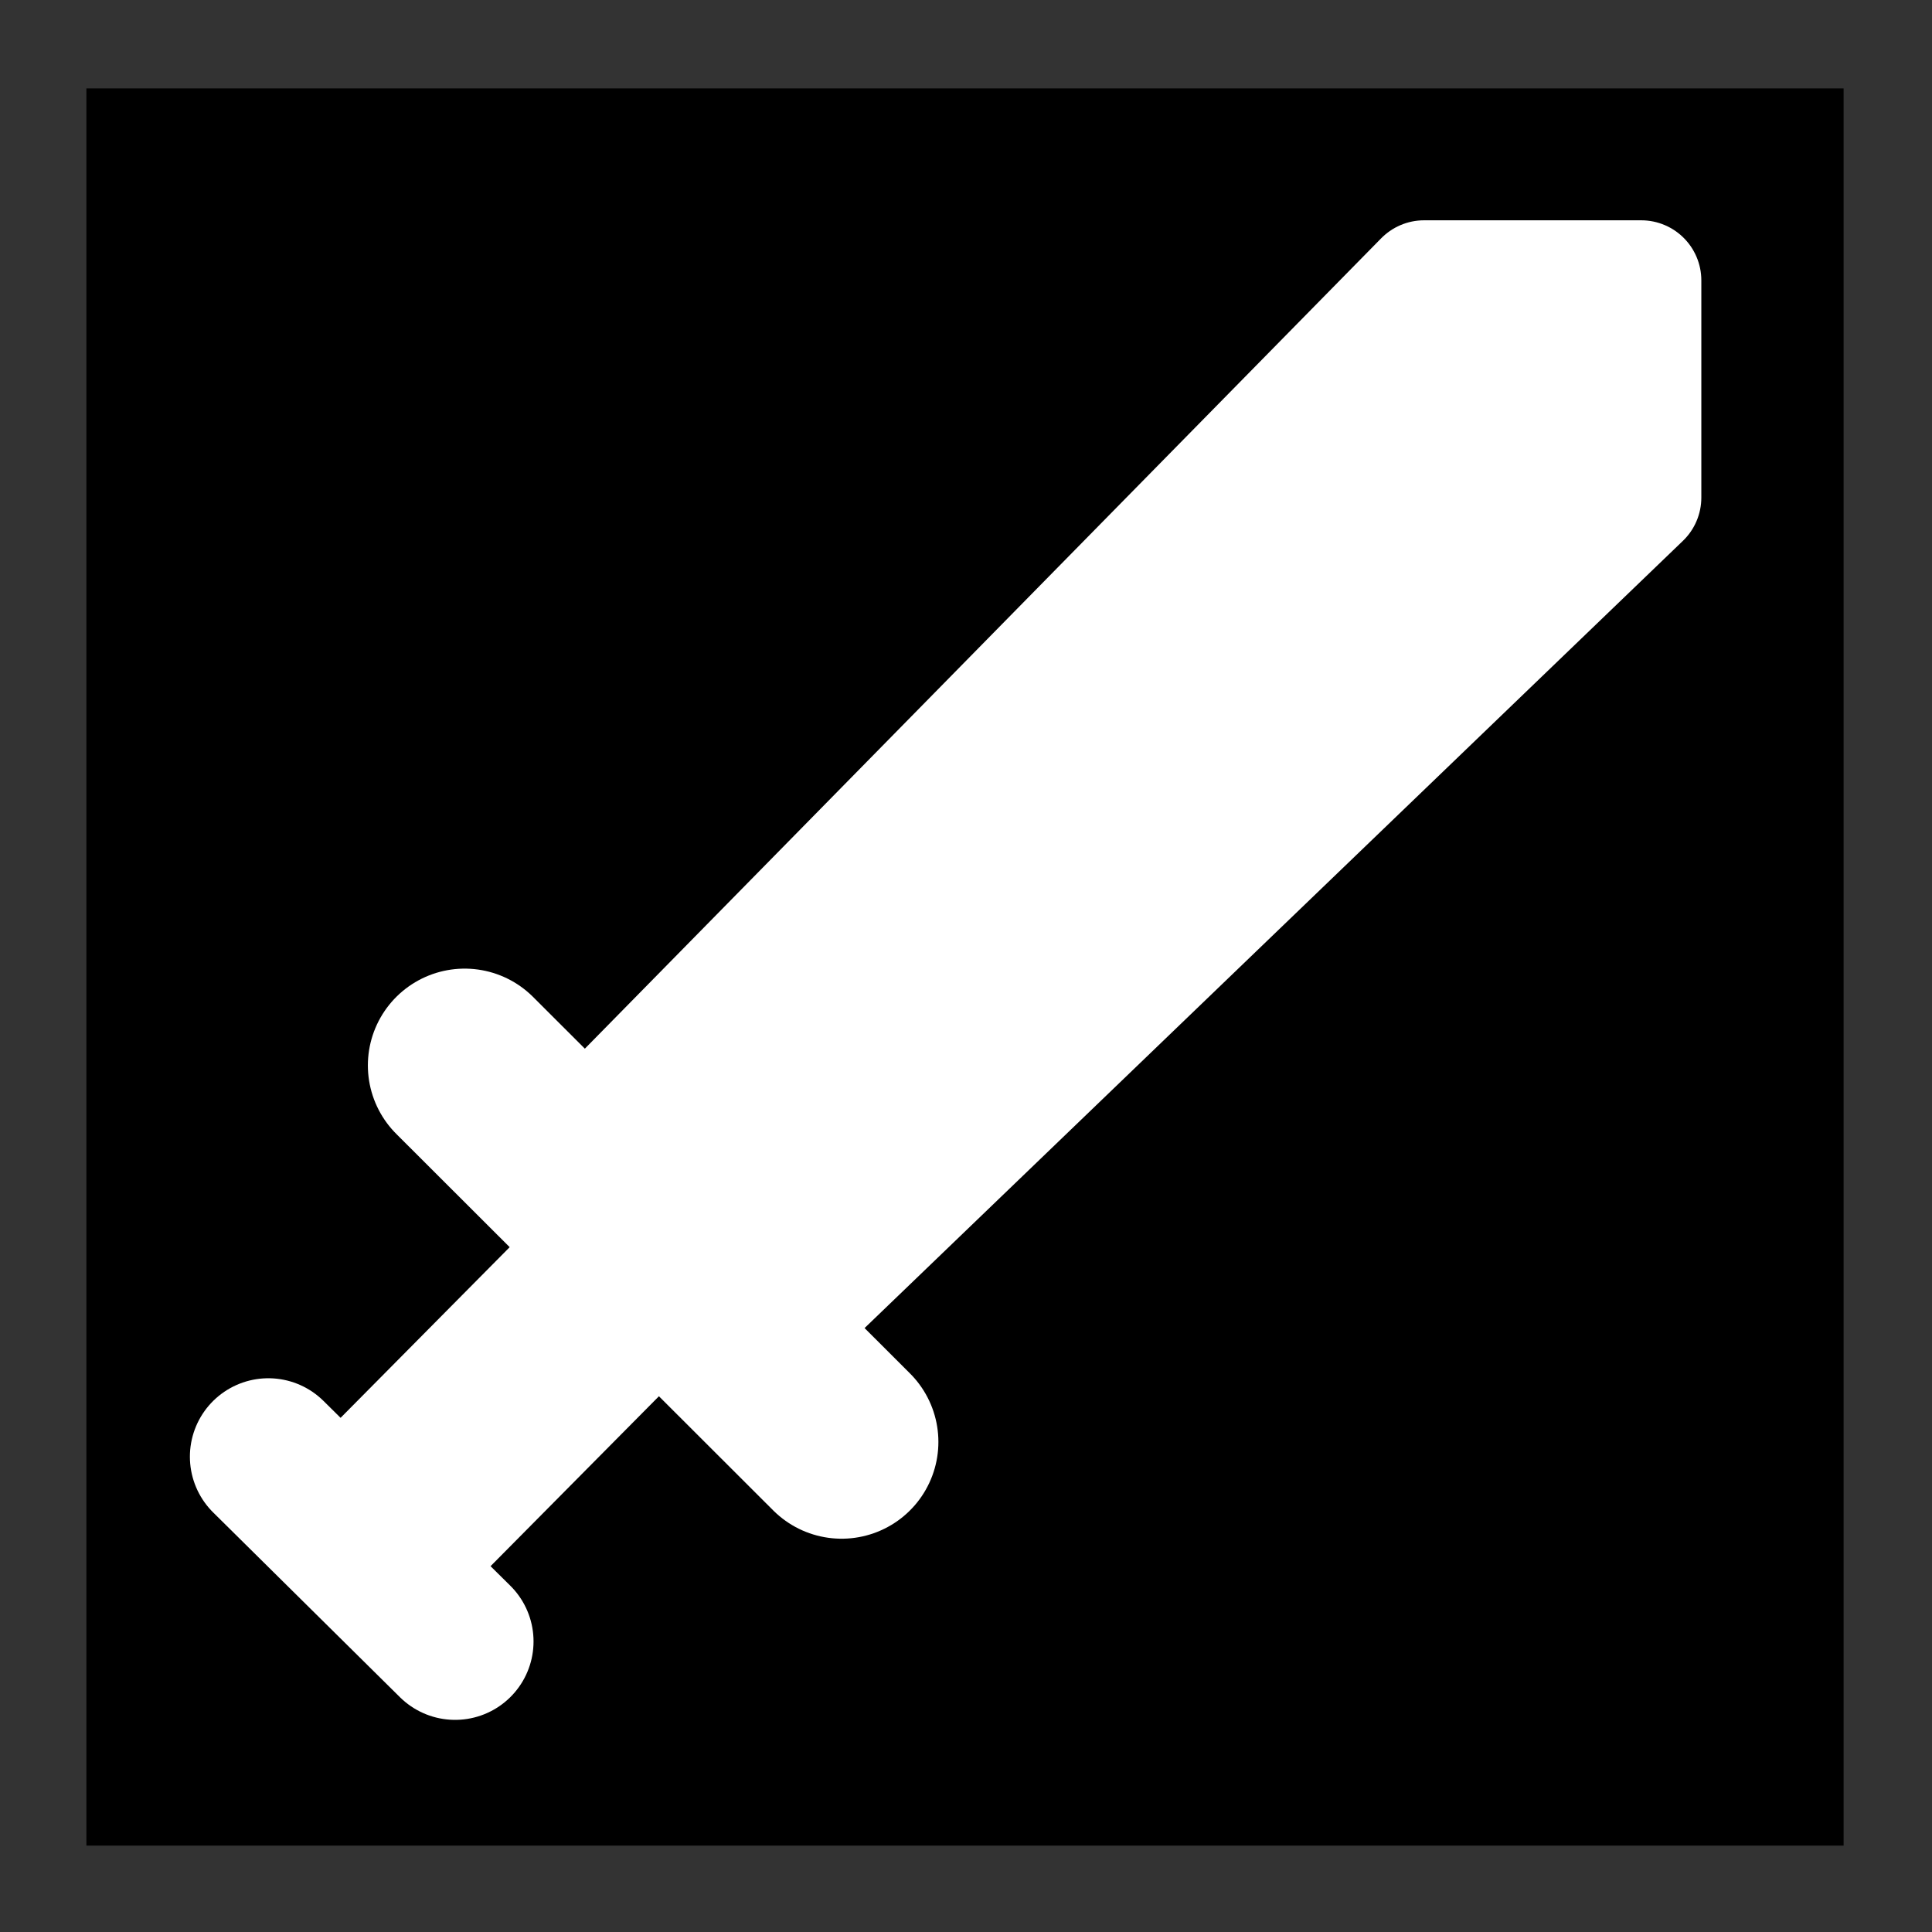 <?xml version="1.0" encoding="UTF-8" standalone="no"?>
<!-- Created with Inkscape (http://www.inkscape.org/) -->

<svg
   width="100mm"
   height="100mm"
   viewBox="0 0 100 100"
   version="1.1"
   id="svg1"
   sodipodi:docname="favicon.svg"
   inkscape:export-filename="favicon-swords-bw.svg"
   inkscape:export-xdpi="87.569519"
   inkscape:export-ydpi="87.569519"
   xml:space="preserve"
   xmlns:inkscape="http://www.inkscape.org/namespaces/inkscape"
   xmlns:sodipodi="http://sodipodi.sourceforge.net/DTD/sodipodi-0.dtd"
   xmlns="http://www.w3.org/2000/svg"
   xmlns:svg="http://www.w3.org/2000/svg"><rect x="0" y="0" width="100" height="100" fill="#333333" stroke="none"/><sodipodi:namedview
     id="namedview1"
     pagecolor="#ffffff"
     bordercolor="#000000"
     borderopacity="0"
     inkscape:showpageshadow="2"
     inkscape:pageopacity="0.0"
     inkscape:pagecheckerboard="false"
     inkscape:deskcolor="#d1d1d1"
     inkscape:document-units="mm" /><defs
     id="defs1"><linearGradient
       id="swatch168"
       inkscape:swatch="solid"><stop
         style="stop-color:#ffffff;stop-opacity:1;"
         offset="0"
         id="stop168" /></linearGradient><linearGradient
       id="swatch11"
       inkscape:swatch="solid"><stop
         style="stop-color:#000000;stop-opacity:1;"
         offset="0"
         id="stop11" /></linearGradient></defs><g
     inkscape:label="Layer 1"
     inkscape:groupmode="layer"
     id="layer1"><path
       d="m 4.309,33.299 c 0.5,0.171 0.5,0.171 0.5,0.171 z"
       fill="#188fe6"
       id="path36"
       style="stroke-width:0.169" /><path
       d="m 39.119,0.467 c 0.5,0.171 0.5,0.171 0.5,0.171 z"
       fill="#158ce1"
       id="path37"
       style="stroke-width:0.169" /><path
       d="m 94.917,61.856 c 0.333,0.171 0.333,0.171 0.333,0.171 z"
       fill="#1792ec"
       id="path84"
       style="stroke-width:0.169" /><path
       d="m 97.582,61.514 c 0.333,0.171 0.333,0.171 0.333,0.171 z"
       fill="#1a90e5"
       id="path88"
       style="stroke-width:0.169" /><path
       d="m 17.8,27.827 c 0.333,0.171 0.333,0.171 0.333,0.171 z"
       fill="#1892ea"
       id="path90"
       style="stroke-width:0.169" /><path
       d="m 36.621,1.835 c 0.333,0.171 0.333,0.171 0.333,0.171 z"
       fill="#168be0"
       id="path91"
       style="stroke-width:0.169" /><rect
       style="fill:#000000;fill-opacity:1;stroke:none;stroke-width:3;stroke-dasharray:none;stroke-opacity:0.96"
       id="rect1"
       width="90.953"
       height="90.953"
       x="4.472"
       y="4.576" /><path
       style="fill:none;fill-opacity:1;stroke:none;stroke-width:4;stroke-dasharray:none;stroke-opacity:1"
       id="path61"
       d="m 67.077,50.752 c -0.133,-0.103 -0.233,-0.242 -0.357,-0.355 -0.121,-0.11 -0.185,-0.143 -0.33,-0.239 -1.175,-0.716 -2.356,-1.421 -3.538,-2.123 -1.05,-0.648 -2.118,-1.269 -3.142,-1.959 -0.556,-0.375 -0.65,-0.458 -1.163,-0.849 -0.747,-0.585 -1.364,-1.307 -1.944,-2.052 -0.409,-0.527 -0.794,-1.072 -1.178,-1.617 -0.054,-0.079 -0.108,-0.158 -0.163,-0.236 -0.2,-0.282 -0.398,-0.563 -0.581,-0.858 -0.075,-0.121 -0.302,-0.511 -0.371,-0.629 -0.23,-0.403 -0.428,-0.823 -0.612,-1.249 -0.04,-0.041 -0.038,-0.113 -0.068,-0.159 -0.007,-0.011 -0.025,-0.013 -0.032,-0.025 -0.037,-0.059 -0.056,-0.128 -0.085,-0.191 -0.146,-0.307 -0.329,-0.594 -0.508,-0.882 -0.045,-0.092 -0.117,-0.172 -0.16,-0.264 -0.014,-0.029 -0.022,-0.061 -0.035,-0.09 -0.024,-0.079 -0.058,0.028 -0.088,0.032 -0.01,0.001 -0.005,-0.021 -0.011,-0.029 -0.005,-0.007 -0.013,-0.011 -0.019,-0.017 -0.05,-0.126 -0.128,-0.242 -0.153,-0.376 0,0 -3.623,-1.609 -3.623,-1.609 v 0 c 0.012,0.007 0.028,0.011 0.037,0.022 0.037,0.045 0.061,0.139 0.087,0.192 0.009,0.018 0.022,0.035 0.03,0.053 0.007,0.014 0.01,0.029 0.016,0.044 0.001,0.014 -2.03e-4,0.028 0.003,0.042 0.002,0.006 0.011,0.01 0.011,0.017 -0.001,0.023 -0.03,0.123 -0.008,0.151 0.006,0.008 0.02,-5.29e-4 0.031,-0.001 0.016,0.002 0.07,0.007 0.083,0.015 0.017,0.01 0.028,0.028 0.042,0.042 0.068,0.071 0.13,0.147 0.19,0.224 0.192,0.252 0.387,0.506 0.513,0.799 0.002,0.005 0.057,0.136 0.06,0.154 0.005,0.025 -0.003,0.051 0.005,0.075 0.005,0.015 0.125,0.18 0.113,0.188 0.292,0.424 0.549,0.87 0.787,1.327 0.38,0.697 -0.027,-0.044 0.353,0.631 0.057,0.102 0.108,0.208 0.17,0.307 0.058,0.095 0.127,0.184 0.188,0.277 0.455,0.7 -0.099,-0.121 0.337,0.52 0.4,0.561 0.821,1.108 1.233,1.66 0.637,0.809 1.326,1.584 2.132,2.231 0.573,0.427 0.661,0.503 1.272,0.916 1.032,0.698 2.119,1.311 3.169,1.981 1.019,0.635 2.055,1.243 3.047,1.92 0.054,0.035 0.108,0.071 0.162,0.105 0.034,0.021 0.198,0.113 0.236,0.142 0.08,0.062 0.154,0.145 0.209,0.23 z" /><path
       style="fill:none;fill-opacity:1;stroke:none;stroke-width:4;stroke-dasharray:none;stroke-opacity:1"
       id="path62"
       d="m 49.8,34.742 c 0.036,0.059 0.067,0.122 0.108,0.178 0.27,0.363 0.63,0.689 0.969,0.982 0.416,0.36 0.771,0.629 1.206,0.971 1.436,1.08 2.913,2.105 4.405,3.106 1.519,0.986 2.92,2.135 4.311,3.289 0.618,0.509 1.225,1.033 1.809,1.579 0.291,0.272 0.566,0.537 0.83,0.835 0.108,0.122 0.207,0.251 0.31,0.376 0.277,0.348 0.501,0.732 0.692,1.134 0.159,0.336 0.154,0.37 0.303,0.706 0.058,0.131 0.121,0.26 0.182,0.391 0.31,0.657 0.62,1.314 0.913,1.979 0.064,0.155 0.134,0.306 0.204,0.458 0,0 3.598,1.595 3.598,1.595 v 0 c -0.117,-0.159 -0.225,-0.325 -0.335,-0.489 -0.064,-0.111 -0.25,-0.431 -0.305,-0.53 -0.264,-0.483 -0.493,-0.983 -0.727,-1.481 -0.347,-0.81 -0.677,-1.637 -1.204,-2.352 -0.298,-0.355 -0.434,-0.533 -0.773,-0.864 -0.164,-0.16 -0.337,-0.31 -0.509,-0.463 -0.612,-0.545 -1.239,-1.074 -1.858,-1.61 -0.208,-0.176 -0.413,-0.356 -0.624,-0.529 C 62.603,43.425 61.871,42.877 61.142,42.33 60.874,42.129 60.608,41.925 60.337,41.729 60.074,41.54 59.804,41.361 59.538,41.177 58.103,40.172 56.633,39.217 55.249,38.143 54.763,37.752 54.261,37.369 53.829,36.916 53.669,36.749 53.536,36.558 53.388,36.381 Z" /><path
       style="fill:none;fill-opacity:1;stroke:none;stroke-width:4;stroke-dasharray:none;stroke-opacity:1"
       id="path63"
       d="m 79.813,43.638 c -0.032,0.066 -0.055,0.138 -0.096,0.199 -0.319,0.474 -0.902,0.843 -1.398,1.1 -0.189,0.098 -0.384,0.183 -0.577,0.274 -0.925,0.377 -1.822,0.557 -2.819,0.578 -0.595,0.013 -0.766,-0.017 -1.342,-0.067 -0.177,-0.024 -0.353,-0.048 -0.53,-0.072 0,0 2.91,2.152 2.91,2.152 v 0 c 0.157,0.004 0.314,0.008 0.471,0.012 0.681,-5.3e-4 1.363,-0.012 2.041,-0.1 0.258,-0.034 0.515,-0.075 0.768,-0.132 0.512,-0.114 0.909,-0.267 1.403,-0.437 0.222,-0.086 0.45,-0.16 0.667,-0.258 0.178,-0.08 0.346,-0.18 0.515,-0.277 0.161,-0.091 0.321,-0.184 0.474,-0.287 0.327,-0.218 0.625,-0.481 0.908,-0.752 z" /><path
       style="fill:none;fill-opacity:1;stroke:none;stroke-width:4;stroke-dasharray:none;stroke-opacity:1"
       id="path64"
       d="m 78.97,39.855 c -0.169,0.292 -0.422,0.513 -0.687,0.715 -0.413,0.262 -0.891,0.349 -1.369,0.391 0,0 3.159,2.215 3.159,2.215 v 0 c 0.501,-0.129 0.998,-0.28 1.435,-0.566 0.299,-0.22 0.584,-0.456 0.853,-0.713 z" /><path
       style="fill:none;fill-opacity:1;stroke:none;stroke-width:4;stroke-dasharray:none;stroke-opacity:1"
       id="path65"
       d="m 95.716,96.5 c 0.055,0.515 -0.298,0.899 -0.612,1.265 -0.294,0.348 -0.618,0.667 -0.949,0.979 0,0 3.321,2.024 3.321,2.024 v 0 c 0.295,-0.348 0.596,-0.691 0.907,-1.024 0.232,-0.265 0.544,-0.579 0.714,-0.888 0.091,-0.165 0.102,-0.377 0.146,-0.557 z" /><path
       style="fill:none;fill-opacity:1;stroke:none;stroke-width:4;stroke-dasharray:none;stroke-opacity:1"
       id="path66"
       d="m 98.038,94.754 c -0.132,0.039 -0.263,0.084 -0.396,0.118 -0.347,0.089 -1.413,0.319 -1.671,0.372 -1.339,0.275 -2.684,0.51 -4.033,0.734 -2.67,0.442 -5.359,0.749 -8.057,0.957 0,0 2.914,2.069 2.914,2.069 v 0 c 2.626,-0.379 5.261,-0.687 7.882,-1.101 1.397,-0.207 2.79,-0.441 4.19,-0.627 0.318,-0.042 1.476,-0.183 1.886,-0.214 0.163,-0.012 0.327,-0.011 0.49,-0.017 z" /><path
       style="fill:none;fill-opacity:1;stroke:none;stroke-width:4;stroke-dasharray:none;stroke-opacity:1"
       id="path67"
       d="m 85.784,100.065 c 1.005,-0.475 2.057,-0.841 3.114,-1.18 0.805,-0.22 1.621,-0.485 2.464,-0.484 0.161,-0.029 0.248,0.077 0.378,0.134 0.038,0.016 0.078,0.024 0.117,0.036 1.285,0.411 -0.082,-0.023 -3.356,-1.91 -0.011,-0.006 0.024,-0.021 0.035,-0.015 0.082,0.043 -0.052,0.054 0.055,0.035 0,0 3.673,1.544 3.673,1.544 v 0 c -0.003,-0.02 -0.006,-0.04 -0.009,-0.06 -0.011,0.001 -0.027,0.012 -0.034,0.004 -0.012,-0.015 0.008,-0.048 -0.008,-0.058 -3.278,-1.91 -2.195,-1.572 -3.498,-1.975 -0.188,-0.06 -0.342,-0.047 -0.537,-0.005 -0.797,0.149 -1.56,0.439 -2.33,0.685 -1.094,0.383 -2.196,0.755 -3.326,1.021 z" /><path
       style="fill:none;fill-opacity:1;stroke:none;stroke-width:4;stroke-dasharray:none;stroke-opacity:1"
       id="path68"
       d="m 88.89,96.935 c -0.22,0.033 -0.437,-0.01 -0.655,-0.03 -0.029,-0.003 -0.37,-0.019 -0.391,-0.02 -0.213,-0.012 -0.425,-0.024 -0.638,-0.036 0,0 3.187,2.333 3.187,2.333 v 0 c 0.2,0.003 0.401,0.009 0.601,0.023 0.366,0.03 0.732,0.056 1.1,0.057 z" /><path
       style="fill:none;fill-opacity:1;stroke:none;stroke-width:4;stroke-dasharray:none;stroke-opacity:1"
       id="path69"
       d="m 75.493,98.047 c -0.736,0.127 -1.482,0.165 -2.225,0.226 -0.812,0.075 -1.622,0.146 -2.437,0.182 -0.899,0.029 -1.801,0.07 -2.7,0.003 -0.189,-0.014 -0.377,-0.038 -0.566,-0.056 -0.72,-0.088 -1.432,-0.232 -2.143,-0.377 -0.053,-0.05 -0.147,-0.005 -0.206,-0.044 -0.151,-0.101 0.073,-0.015 -0.054,-0.09 -0.025,-0.015 -0.057,-0.011 -0.086,-0.018 -0.185,0.038 -0.371,0.041 -0.559,0.023 -0.839,-0.063 -1.679,-0.096 -2.516,-0.182 -0.122,-0.015 -0.244,-0.03 -0.366,-0.045 0,0 3.089,2.289 3.089,2.289 v 0 c 0.114,0.007 0.227,0.014 0.341,0.021 0.874,0.053 1.747,0.114 2.613,0.249 0.165,0.008 0.402,-0.021 0.528,0.108 0.022,0.013 0.039,0.036 0.063,0.044 0.064,0.023 0.229,-0.054 0.29,0.006 0.673,0.085 1.344,0.182 2.019,0.246 1.112,0.083 2.227,0.077 3.341,0.048 0.819,-0.035 1.634,-0.105 2.449,-0.192 0.781,-0.067 1.563,-0.112 2.345,-0.174 z" /><path
       id="path70"
       style="fill:none;fill-opacity:1;stroke:none;stroke-width:4;stroke-dasharray:none;stroke-opacity:1"
       d="m 53.661,97.363 c -0.027,1.45e-4 -0.053,9.3e-4 -0.08,0.003 -0.106,0.005 -0.211,0.008 -0.317,0.007 l 0.29,0.211 c 0.145,-0.061 0.288,-0.125 0.43,-0.191 -0.028,-0.006 -0.056,-0.012 -0.085,-0.017 -0.079,-0.007 -0.159,-0.013 -0.239,-0.012 z m -1.447,0.102 c -0.095,0.007 -0.189,0.011 -0.284,0.014 0.007,0.006 0.014,0.012 0.021,0.018 0.114,0.087 0.228,0.171 0.345,0.254 0.428,0.304 0.867,0.594 1.305,0.883 0.319,0.2 0.623,0.425 0.938,0.631 0.18,0.118 0.303,0.187 0.448,0.347 0.033,0.055 0.063,0.111 0.095,0.166 0.112,0.002 0.224,0.006 0.336,0.014 z m -0.938,0.04 c -0.017,0.002 -0.057,0.055 -0.093,0.111 0.039,0.022 0.039,0.022 0.079,0.044 0.007,-0.046 0.021,-0.092 0.022,-0.14 2.93e-4,-0.011 -0.003,-0.016 -0.008,-0.015 z m -0.21,0.432 c -0.063,0.253 -0.067,0.516 -0.004,0.774 0.012,0.036 0.022,0.064 0.032,0.094 l 1.365,0.992 c 0.075,-0.002 0.036,-9.68e-4 0.12,-0.003 0.176,-7.4e-5 0.353,-0.002 0.529,-0.008 0.36,-0.008 0.719,-0.011 1.079,-0.007 0.077,3.03e-4 0.155,-9.41e-4 0.233,-0.002 L 51.648,98.646 c 0.003,-0.07 0.059,-0.16 -0.03,-0.189 -0.074,-0.127 -0.152,-0.25 -0.28,-0.33 -0.092,-0.062 -0.182,-0.126 -0.273,-0.19 z m 8.28,0.449 c -0.193,0.087 -0.387,0.172 -0.578,0.265 -0.667,0.324 -1.308,0.705 -1.956,1.066 0.088,0.011 0.176,0.02 0.264,0.038 0.219,0.027 0.437,0.045 0.657,0.017 0.58,-0.027 1.159,-0.053 1.739,-0.071 0.581,-0.017 1.173,-0.054 1.74,0.1 z m -3.834,0.618 0.968,0.703 c 0.035,-4.35e-4 0.071,2.76e-4 0.106,5.17e-4 z" /><circle
       id="path71"
       style="fill:#000000;stroke:#000000;stroke-width:0.265"
       cx="58.594"
       cy="95.094"
       r="0.178" /><circle
       id="path72"
       style="fill:#000000;stroke:#000000;stroke-width:0.265"
       cx="58.506"
       cy="95.094"
       r="0.178" /><g
       style="fill:#000000;fill-opacity:1;stroke:#000000;stroke-width:1.66;stroke-linecap:round;stroke-linejoin:round;stroke-dasharray:none;stroke-opacity:1"
       id="g79"
       transform="matrix(3.747,0,0,3.747,10.374,12.407)"><path
         style="fill:#ffffff;fill-opacity:1;stroke:#ffffff;stroke-width:1.66;stroke-dasharray:none;stroke-opacity:1"
         d="M 5.216,12.455 16.903,0.562 h 3 v 3 L 7.806,15.199"
         id="path13" /><path
         style="fill:#ffffff;fill-opacity:1;stroke:#ffffff;stroke-width:2.674;stroke-dasharray:none;stroke-opacity:1"
         d="m 3.65,11.406 5.207,5.201"
         id="path12" /><path
         style="fill:#ffffff;fill-opacity:1;stroke:#ffffff;stroke-width:2.914;stroke-dasharray:none;stroke-opacity:1"
         d="M 5.765,14.48 2.738,17.535"
         id="path11"
         sodipodi:nodetypes="cc" /><path
         style="fill:#ffffff;fill-opacity:1;stroke:#ffffff;stroke-width:2.167;stroke-dasharray:none;stroke-opacity:1"
         d="m 0.938,16.811 2.58,2.552"
         id="line6"
         sodipodi:nodetypes="cc" /></g></g></svg>

